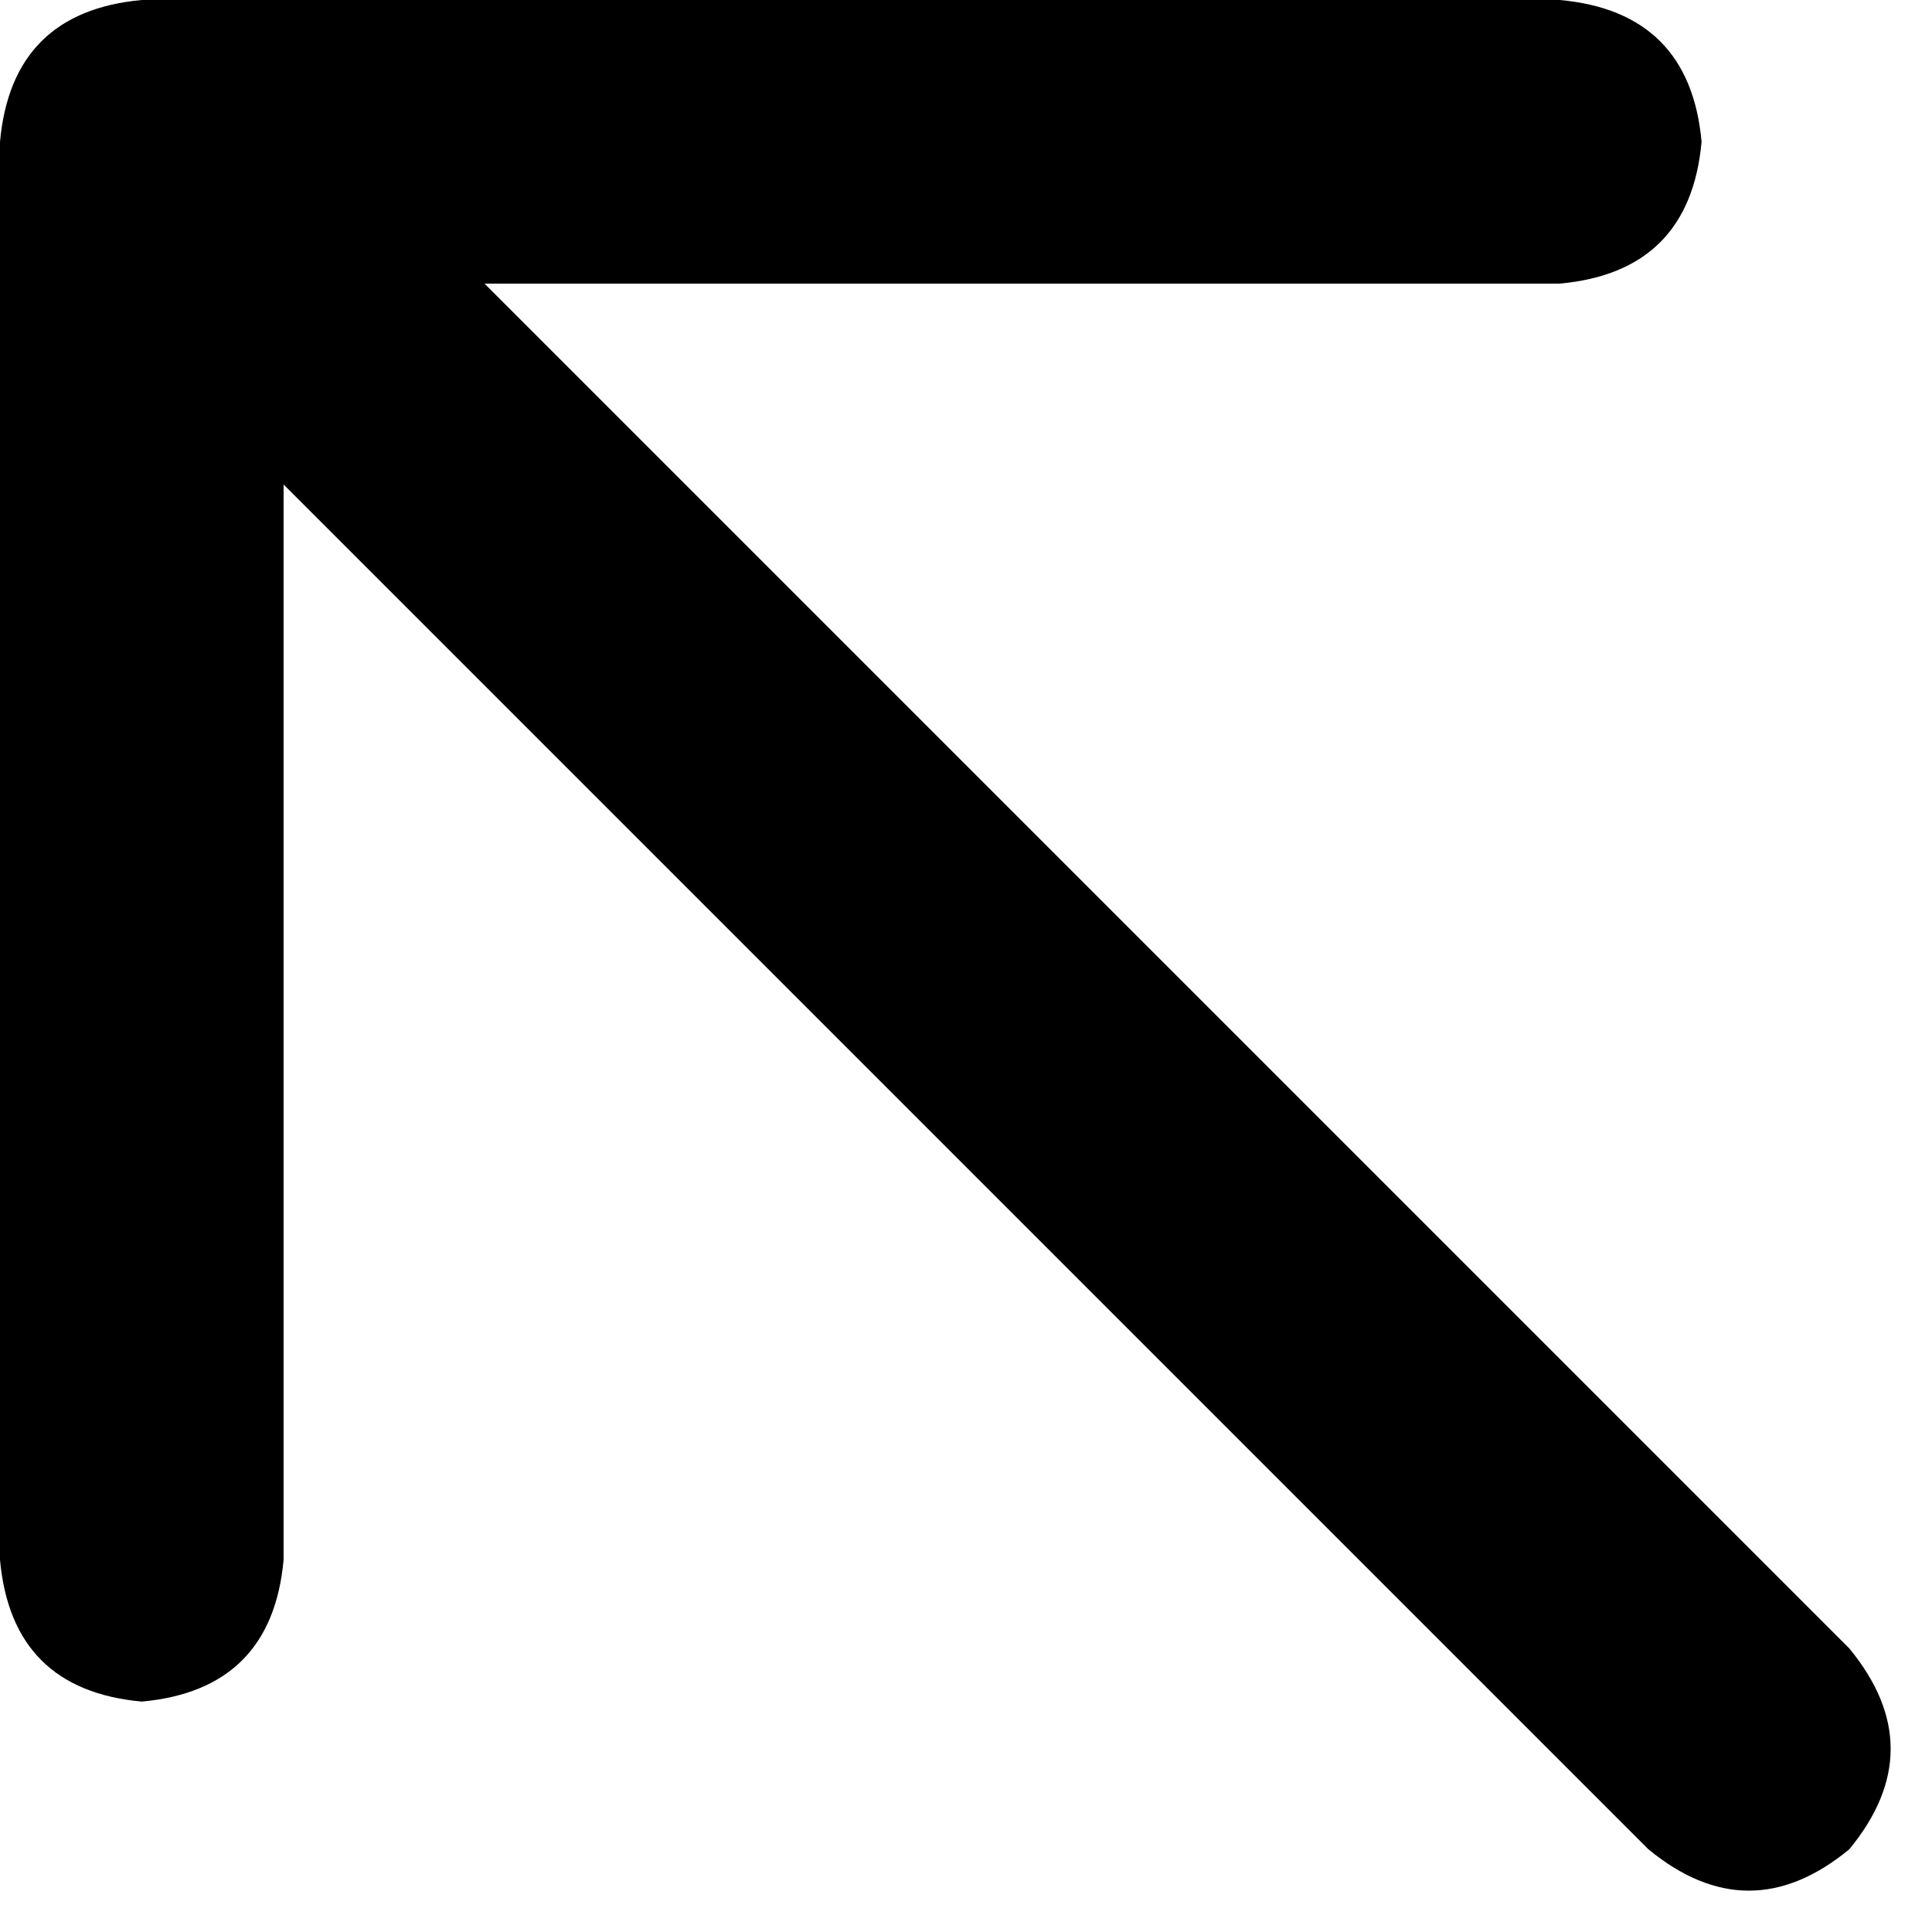 <svg xmlns="http://www.w3.org/2000/svg" viewBox="0 0 512 512">
  <path d="M 37.578 0 Q 3.131 3.131 0 37.578 L 0 413.358 L 0 413.358 Q 3.131 447.804 37.578 450.936 Q 72.024 447.804 75.156 413.358 L 75.156 128.391 L 75.156 128.391 L 436.844 490.08 L 436.844 490.08 Q 463.462 512 490.08 490.08 Q 512 463.462 490.08 436.844 L 128.391 75.156 L 128.391 75.156 L 413.358 75.156 L 413.358 75.156 Q 447.804 72.024 450.936 37.578 Q 447.804 3.131 413.358 0 L 37.578 0 L 37.578 0 Z" />
</svg>